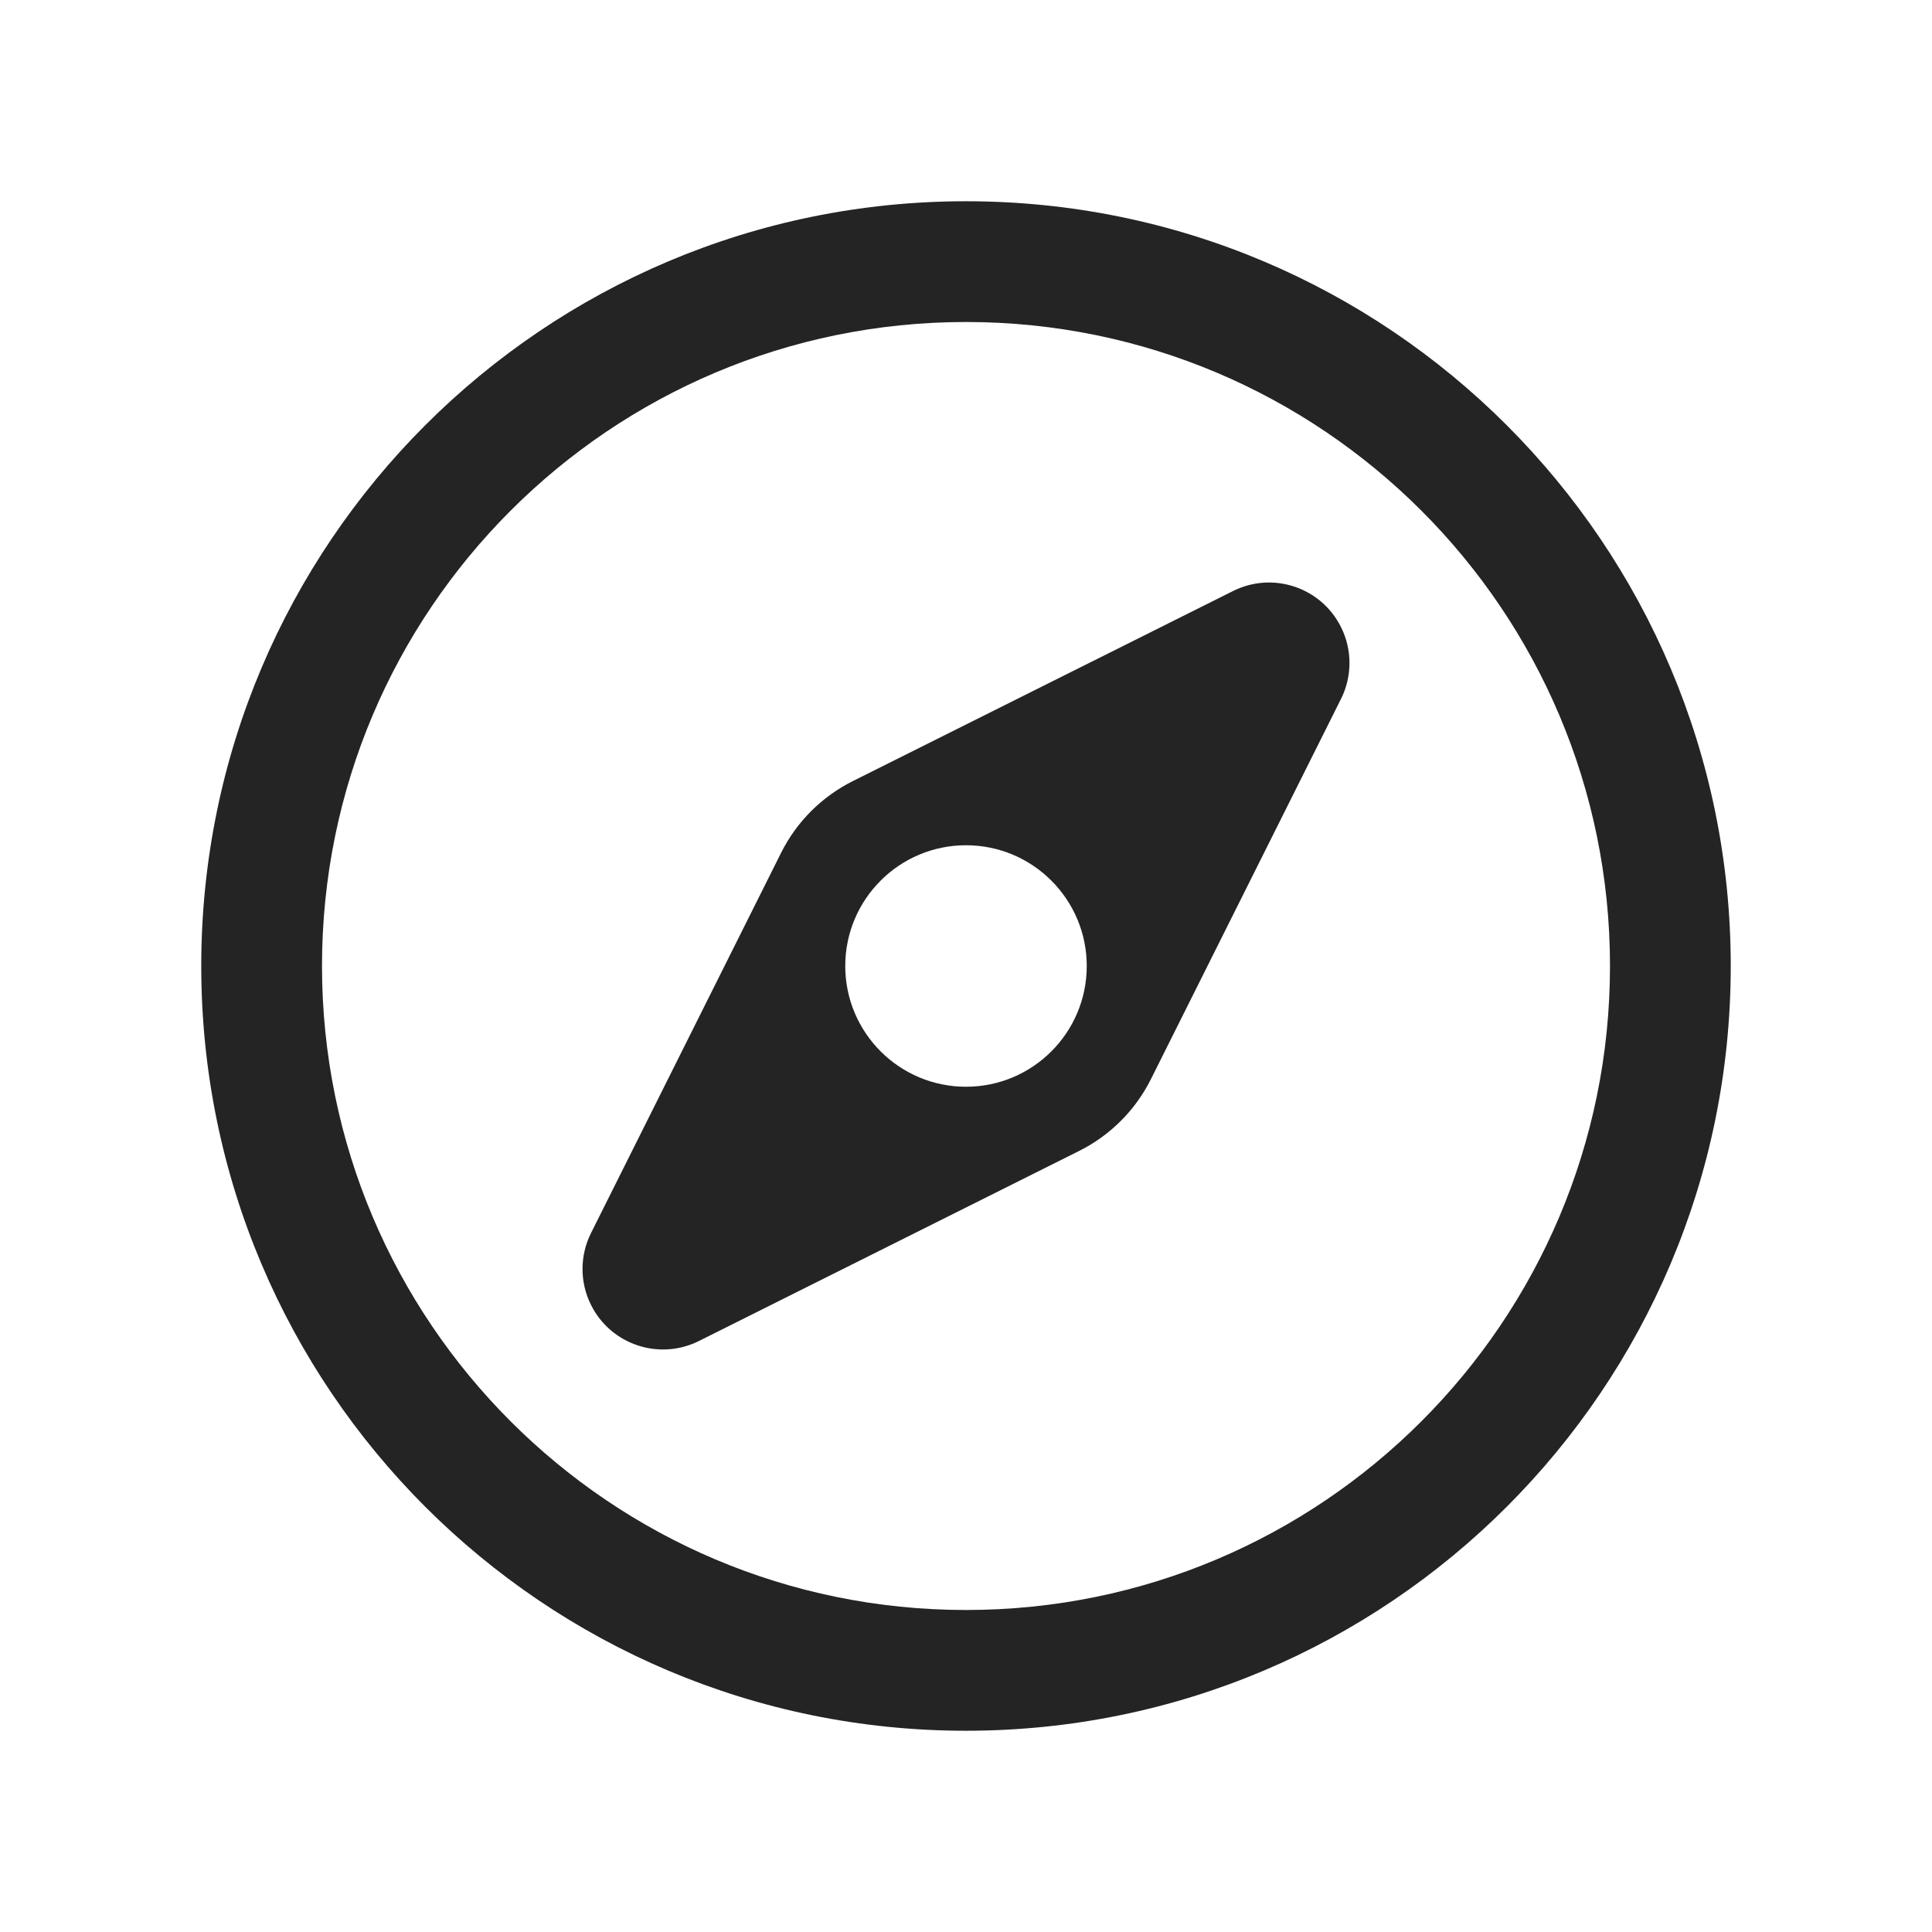 <svg width="24" height="24" viewBox="0 0 24 24" fill="none" xmlns="http://www.w3.org/2000/svg">
<path fill-rule="evenodd" clip-rule="evenodd" d="M12 20C16.418 20 20 16.418 20 12C20 7.582 16.418 4 12 4C7.582 4 4 7.582 4 12C4 16.418 7.582 20 12 20ZM21.5 12C21.5 17.247 17.247 21.5 12 21.5C6.753 21.5 2.5 17.247 2.5 12C2.5 6.753 6.753 2.5 12 2.5C17.247 2.5 21.5 6.753 21.5 12Z" fill="#242424"/>
<path fill-rule="evenodd" clip-rule="evenodd" d="M16.658 7.789C16.799 8.07 16.799 8.402 16.658 8.683L14.298 13.404C14.105 13.791 13.791 14.105 13.404 14.298L8.683 16.658C8.189 16.905 7.589 16.705 7.342 16.211C7.201 15.93 7.201 15.598 7.342 15.317L9.702 10.596C9.895 10.209 10.209 9.895 10.596 9.702L15.317 7.342C15.811 7.095 16.411 7.295 16.658 7.789ZM12 10.5C11.172 10.5 10.5 11.172 10.5 12C10.5 12.828 11.172 13.5 12 13.5C12.828 13.5 13.5 12.828 13.5 12C13.5 11.172 12.828 10.5 12 10.5Z" fill="#242424"/>
</svg>
